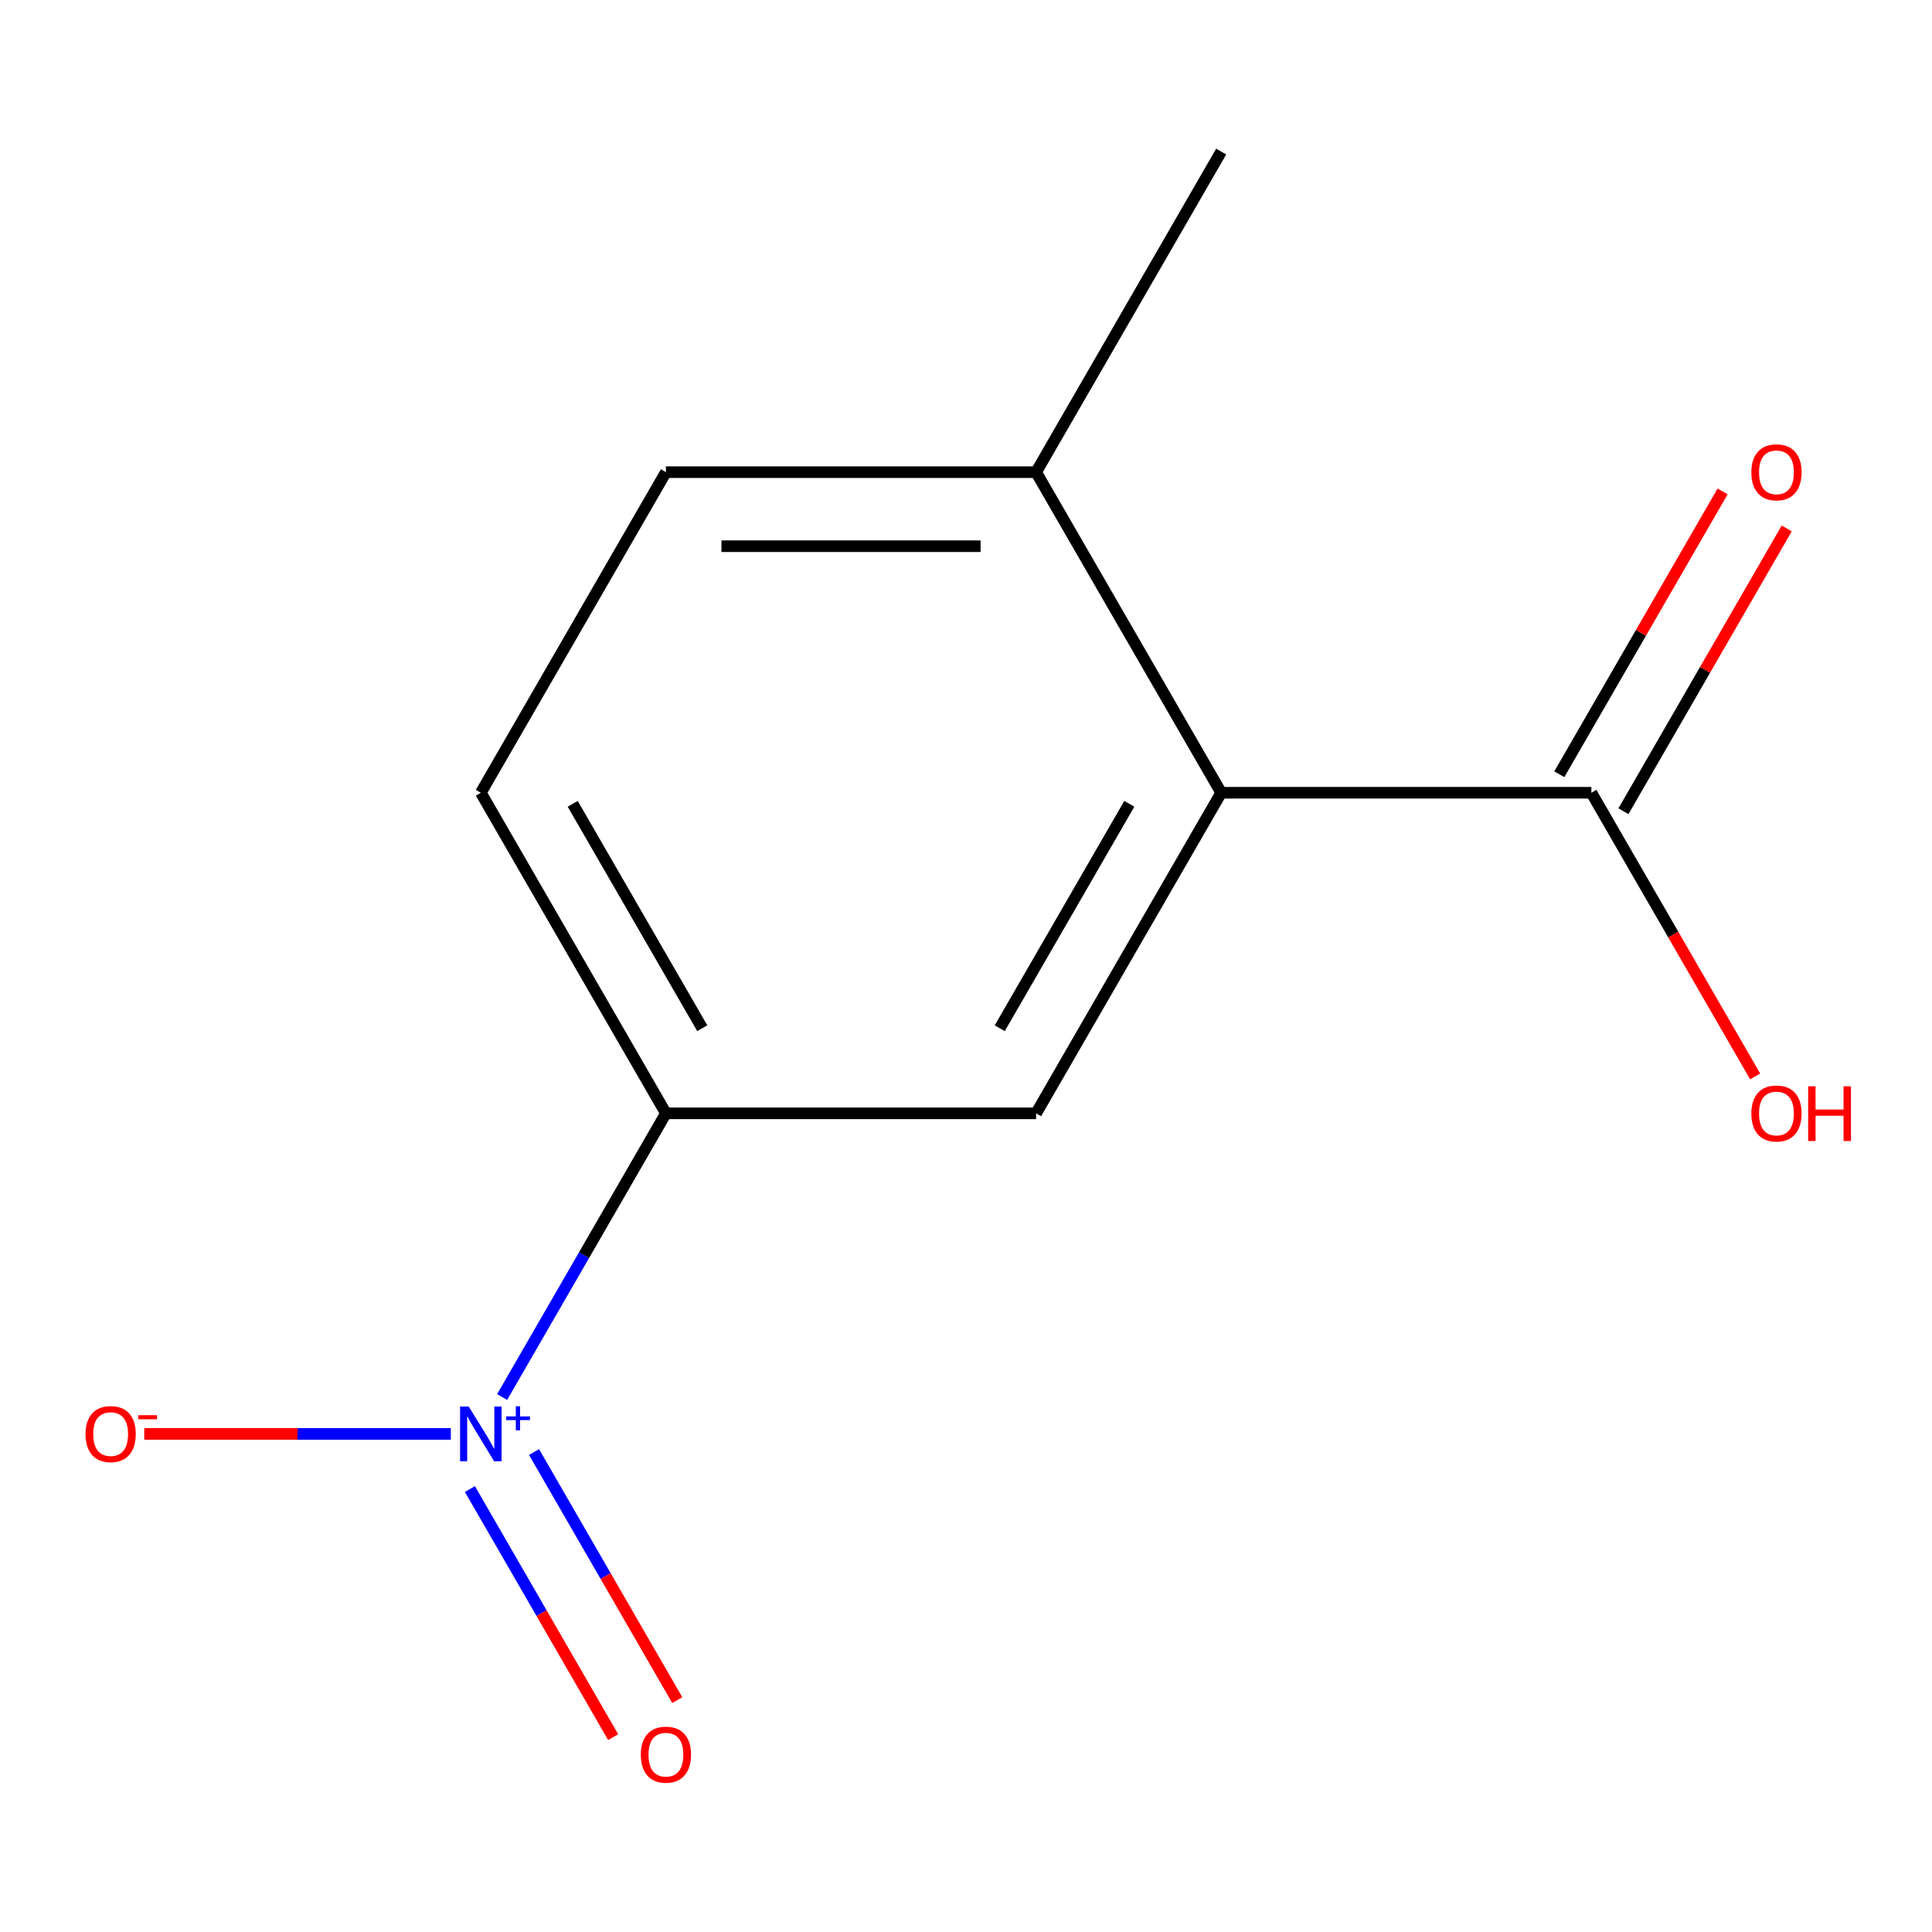<?xml version='1.0' encoding='iso-8859-1'?>
<svg version='1.1' baseProfile='full'
              xmlns='http://www.w3.org/2000/svg'
                      xmlns:rdkit='http://www.rdkit.org/xml'
                      xmlns:xlink='http://www.w3.org/1999/xlink'
                  xml:space='preserve'
width='1000px' height='1000px' viewBox='0 0 1000 1000'>
<!-- END OF HEADER -->
<rect style='opacity:1.0;fill:#FFFFFF;stroke:none' width='1000' height='1000' x='0' y='0'> </rect>
<path class='bond-1' d='M 259.903,723.096 L 302.291,649.677' style='fill:none;fill-rule:evenodd;stroke:#0000FF;stroke-width:6px;stroke-linecap:butt;stroke-linejoin:miter;stroke-opacity:1' />
<path class='bond-1' d='M 302.291,649.677 L 344.679,576.259' style='fill:none;fill-rule:evenodd;stroke:#000000;stroke-width:6px;stroke-linecap:butt;stroke-linejoin:miter;stroke-opacity:1' />
<path class='bond-4' d='M 233.346,742.194 L 154.01,742.194' style='fill:none;fill-rule:evenodd;stroke:#0000FF;stroke-width:6px;stroke-linecap:butt;stroke-linejoin:miter;stroke-opacity:1' />
<path class='bond-4' d='M 154.01,742.194 L 74.673,742.194' style='fill:none;fill-rule:evenodd;stroke:#FF0000;stroke-width:6px;stroke-linecap:butt;stroke-linejoin:miter;stroke-opacity:1' />
<path class='bond-5' d='M 243.224,770.725 L 280.296,834.936' style='fill:none;fill-rule:evenodd;stroke:#0000FF;stroke-width:6px;stroke-linecap:butt;stroke-linejoin:miter;stroke-opacity:1' />
<path class='bond-5' d='M 280.296,834.936 L 317.368,899.147' style='fill:none;fill-rule:evenodd;stroke:#FF0000;stroke-width:6px;stroke-linecap:butt;stroke-linejoin:miter;stroke-opacity:1' />
<path class='bond-5' d='M 276.411,751.564 L 313.483,815.775' style='fill:none;fill-rule:evenodd;stroke:#0000FF;stroke-width:6px;stroke-linecap:butt;stroke-linejoin:miter;stroke-opacity:1' />
<path class='bond-5' d='M 313.483,815.775 L 350.555,879.986' style='fill:none;fill-rule:evenodd;stroke:#FF0000;stroke-width:6px;stroke-linecap:butt;stroke-linejoin:miter;stroke-opacity:1' />
<path class='bond-0' d='M 632.087,410.324 L 536.285,576.259' style='fill:none;fill-rule:evenodd;stroke:#000000;stroke-width:6px;stroke-linecap:butt;stroke-linejoin:miter;stroke-opacity:1' />
<path class='bond-0' d='M 584.53,416.054 L 517.468,532.209' style='fill:none;fill-rule:evenodd;stroke:#000000;stroke-width:6px;stroke-linecap:butt;stroke-linejoin:miter;stroke-opacity:1' />
<path class='bond-3' d='M 632.087,410.324 L 823.693,410.324' style='fill:none;fill-rule:evenodd;stroke:#000000;stroke-width:6px;stroke-linecap:butt;stroke-linejoin:miter;stroke-opacity:1' />
<path class='bond-12' d='M 632.087,410.324 L 536.285,244.389' style='fill:none;fill-rule:evenodd;stroke:#000000;stroke-width:6px;stroke-linecap:butt;stroke-linejoin:miter;stroke-opacity:1' />
<path class='bond-2' d='M 344.679,576.259 L 536.285,576.259' style='fill:none;fill-rule:evenodd;stroke:#000000;stroke-width:6px;stroke-linecap:butt;stroke-linejoin:miter;stroke-opacity:1' />
<path class='bond-8' d='M 344.679,576.259 L 248.877,410.324' style='fill:none;fill-rule:evenodd;stroke:#000000;stroke-width:6px;stroke-linecap:butt;stroke-linejoin:miter;stroke-opacity:1' />
<path class='bond-8' d='M 363.496,532.209 L 296.434,416.054' style='fill:none;fill-rule:evenodd;stroke:#000000;stroke-width:6px;stroke-linecap:butt;stroke-linejoin:miter;stroke-opacity:1' />
<path class='bond-7' d='M 840.286,419.904 L 882.544,346.712' style='fill:none;fill-rule:evenodd;stroke:#000000;stroke-width:6px;stroke-linecap:butt;stroke-linejoin:miter;stroke-opacity:1' />
<path class='bond-7' d='M 882.544,346.712 L 924.802,273.519' style='fill:none;fill-rule:evenodd;stroke:#FF0000;stroke-width:6px;stroke-linecap:butt;stroke-linejoin:miter;stroke-opacity:1' />
<path class='bond-7' d='M 807.099,400.744 L 849.357,327.551' style='fill:none;fill-rule:evenodd;stroke:#000000;stroke-width:6px;stroke-linecap:butt;stroke-linejoin:miter;stroke-opacity:1' />
<path class='bond-7' d='M 849.357,327.551 L 891.615,254.359' style='fill:none;fill-rule:evenodd;stroke:#FF0000;stroke-width:6px;stroke-linecap:butt;stroke-linejoin:miter;stroke-opacity:1' />
<path class='bond-10' d='M 823.693,410.324 L 866.077,483.737' style='fill:none;fill-rule:evenodd;stroke:#000000;stroke-width:6px;stroke-linecap:butt;stroke-linejoin:miter;stroke-opacity:1' />
<path class='bond-10' d='M 866.077,483.737 L 908.462,557.149' style='fill:none;fill-rule:evenodd;stroke:#FF0000;stroke-width:6px;stroke-linecap:butt;stroke-linejoin:miter;stroke-opacity:1' />
<path class='bond-6' d='M 536.285,244.389 L 344.679,244.389' style='fill:none;fill-rule:evenodd;stroke:#000000;stroke-width:6px;stroke-linecap:butt;stroke-linejoin:miter;stroke-opacity:1' />
<path class='bond-6' d='M 507.544,282.71 L 373.42,282.71' style='fill:none;fill-rule:evenodd;stroke:#000000;stroke-width:6px;stroke-linecap:butt;stroke-linejoin:miter;stroke-opacity:1' />
<path class='bond-11' d='M 536.285,244.389 L 632.087,78.454' style='fill:none;fill-rule:evenodd;stroke:#000000;stroke-width:6px;stroke-linecap:butt;stroke-linejoin:miter;stroke-opacity:1' />
<path class='bond-9' d='M 248.877,410.324 L 344.679,244.389' style='fill:none;fill-rule:evenodd;stroke:#000000;stroke-width:6px;stroke-linecap:butt;stroke-linejoin:miter;stroke-opacity:1' />
<path  class='atom-0' d='M 242.617 728.034
L 251.897 743.034
Q 252.817 744.514, 254.297 747.194
Q 255.777 749.874, 255.857 750.034
L 255.857 728.034
L 259.617 728.034
L 259.617 756.354
L 255.737 756.354
L 245.777 739.954
Q 244.617 738.034, 243.377 735.834
Q 242.177 733.634, 241.817 732.954
L 241.817 756.354
L 238.137 756.354
L 238.137 728.034
L 242.617 728.034
' fill='#0000FF'/>
<path  class='atom-0' d='M 261.993 733.139
L 266.982 733.139
L 266.982 727.886
L 269.2 727.886
L 269.2 733.139
L 274.321 733.139
L 274.321 735.04
L 269.2 735.04
L 269.2 740.32
L 266.982 740.32
L 266.982 735.04
L 261.993 735.04
L 261.993 733.139
' fill='#0000FF'/>
<path  class='atom-5' d='M 44.271 742.274
Q 44.271 735.474, 47.631 731.674
Q 50.991 727.874, 57.271 727.874
Q 63.551 727.874, 66.911 731.674
Q 70.271 735.474, 70.271 742.274
Q 70.271 749.154, 66.871 753.074
Q 63.471 756.954, 57.271 756.954
Q 51.031 756.954, 47.631 753.074
Q 44.271 749.194, 44.271 742.274
M 57.271 753.754
Q 61.591 753.754, 63.911 750.874
Q 66.271 747.954, 66.271 742.274
Q 66.271 736.714, 63.911 733.914
Q 61.591 731.074, 57.271 731.074
Q 52.951 731.074, 50.591 733.874
Q 48.271 736.674, 48.271 742.274
Q 48.271 747.994, 50.591 750.874
Q 52.951 753.754, 57.271 753.754
' fill='#FF0000'/>
<path  class='atom-5' d='M 71.591 732.497
L 81.28 732.497
L 81.28 734.609
L 71.591 734.609
L 71.591 732.497
' fill='#FF0000'/>
<path  class='atom-6' d='M 331.679 908.21
Q 331.679 901.41, 335.039 897.61
Q 338.399 893.81, 344.679 893.81
Q 350.959 893.81, 354.319 897.61
Q 357.679 901.41, 357.679 908.21
Q 357.679 915.09, 354.279 919.01
Q 350.879 922.89, 344.679 922.89
Q 338.439 922.89, 335.039 919.01
Q 331.679 915.13, 331.679 908.21
M 344.679 919.69
Q 348.999 919.69, 351.319 916.81
Q 353.679 913.89, 353.679 908.21
Q 353.679 902.65, 351.319 899.85
Q 348.999 897.01, 344.679 897.01
Q 340.359 897.01, 337.999 899.81
Q 335.679 902.61, 335.679 908.21
Q 335.679 913.93, 337.999 916.81
Q 340.359 919.69, 344.679 919.69
' fill='#FF0000'/>
<path  class='atom-8' d='M 906.495 244.469
Q 906.495 237.669, 909.855 233.869
Q 913.215 230.069, 919.495 230.069
Q 925.775 230.069, 929.135 233.869
Q 932.495 237.669, 932.495 244.469
Q 932.495 251.349, 929.095 255.269
Q 925.695 259.149, 919.495 259.149
Q 913.255 259.149, 909.855 255.269
Q 906.495 251.389, 906.495 244.469
M 919.495 255.949
Q 923.815 255.949, 926.135 253.069
Q 928.495 250.149, 928.495 244.469
Q 928.495 238.909, 926.135 236.109
Q 923.815 233.269, 919.495 233.269
Q 915.175 233.269, 912.815 236.069
Q 910.495 238.869, 910.495 244.469
Q 910.495 250.189, 912.815 253.069
Q 915.175 255.949, 919.495 255.949
' fill='#FF0000'/>
<path  class='atom-11' d='M 906.495 576.339
Q 906.495 569.539, 909.855 565.739
Q 913.215 561.939, 919.495 561.939
Q 925.775 561.939, 929.135 565.739
Q 932.495 569.539, 932.495 576.339
Q 932.495 583.219, 929.095 587.139
Q 925.695 591.019, 919.495 591.019
Q 913.255 591.019, 909.855 587.139
Q 906.495 583.259, 906.495 576.339
M 919.495 587.819
Q 923.815 587.819, 926.135 584.939
Q 928.495 582.019, 928.495 576.339
Q 928.495 570.779, 926.135 567.979
Q 923.815 565.139, 919.495 565.139
Q 915.175 565.139, 912.815 567.939
Q 910.495 570.739, 910.495 576.339
Q 910.495 582.059, 912.815 584.939
Q 915.175 587.819, 919.495 587.819
' fill='#FF0000'/>
<path  class='atom-11' d='M 935.895 562.259
L 939.735 562.259
L 939.735 574.299
L 954.215 574.299
L 954.215 562.259
L 958.055 562.259
L 958.055 590.579
L 954.215 590.579
L 954.215 577.499
L 939.735 577.499
L 939.735 590.579
L 935.895 590.579
L 935.895 562.259
' fill='#FF0000'/>
</svg>
